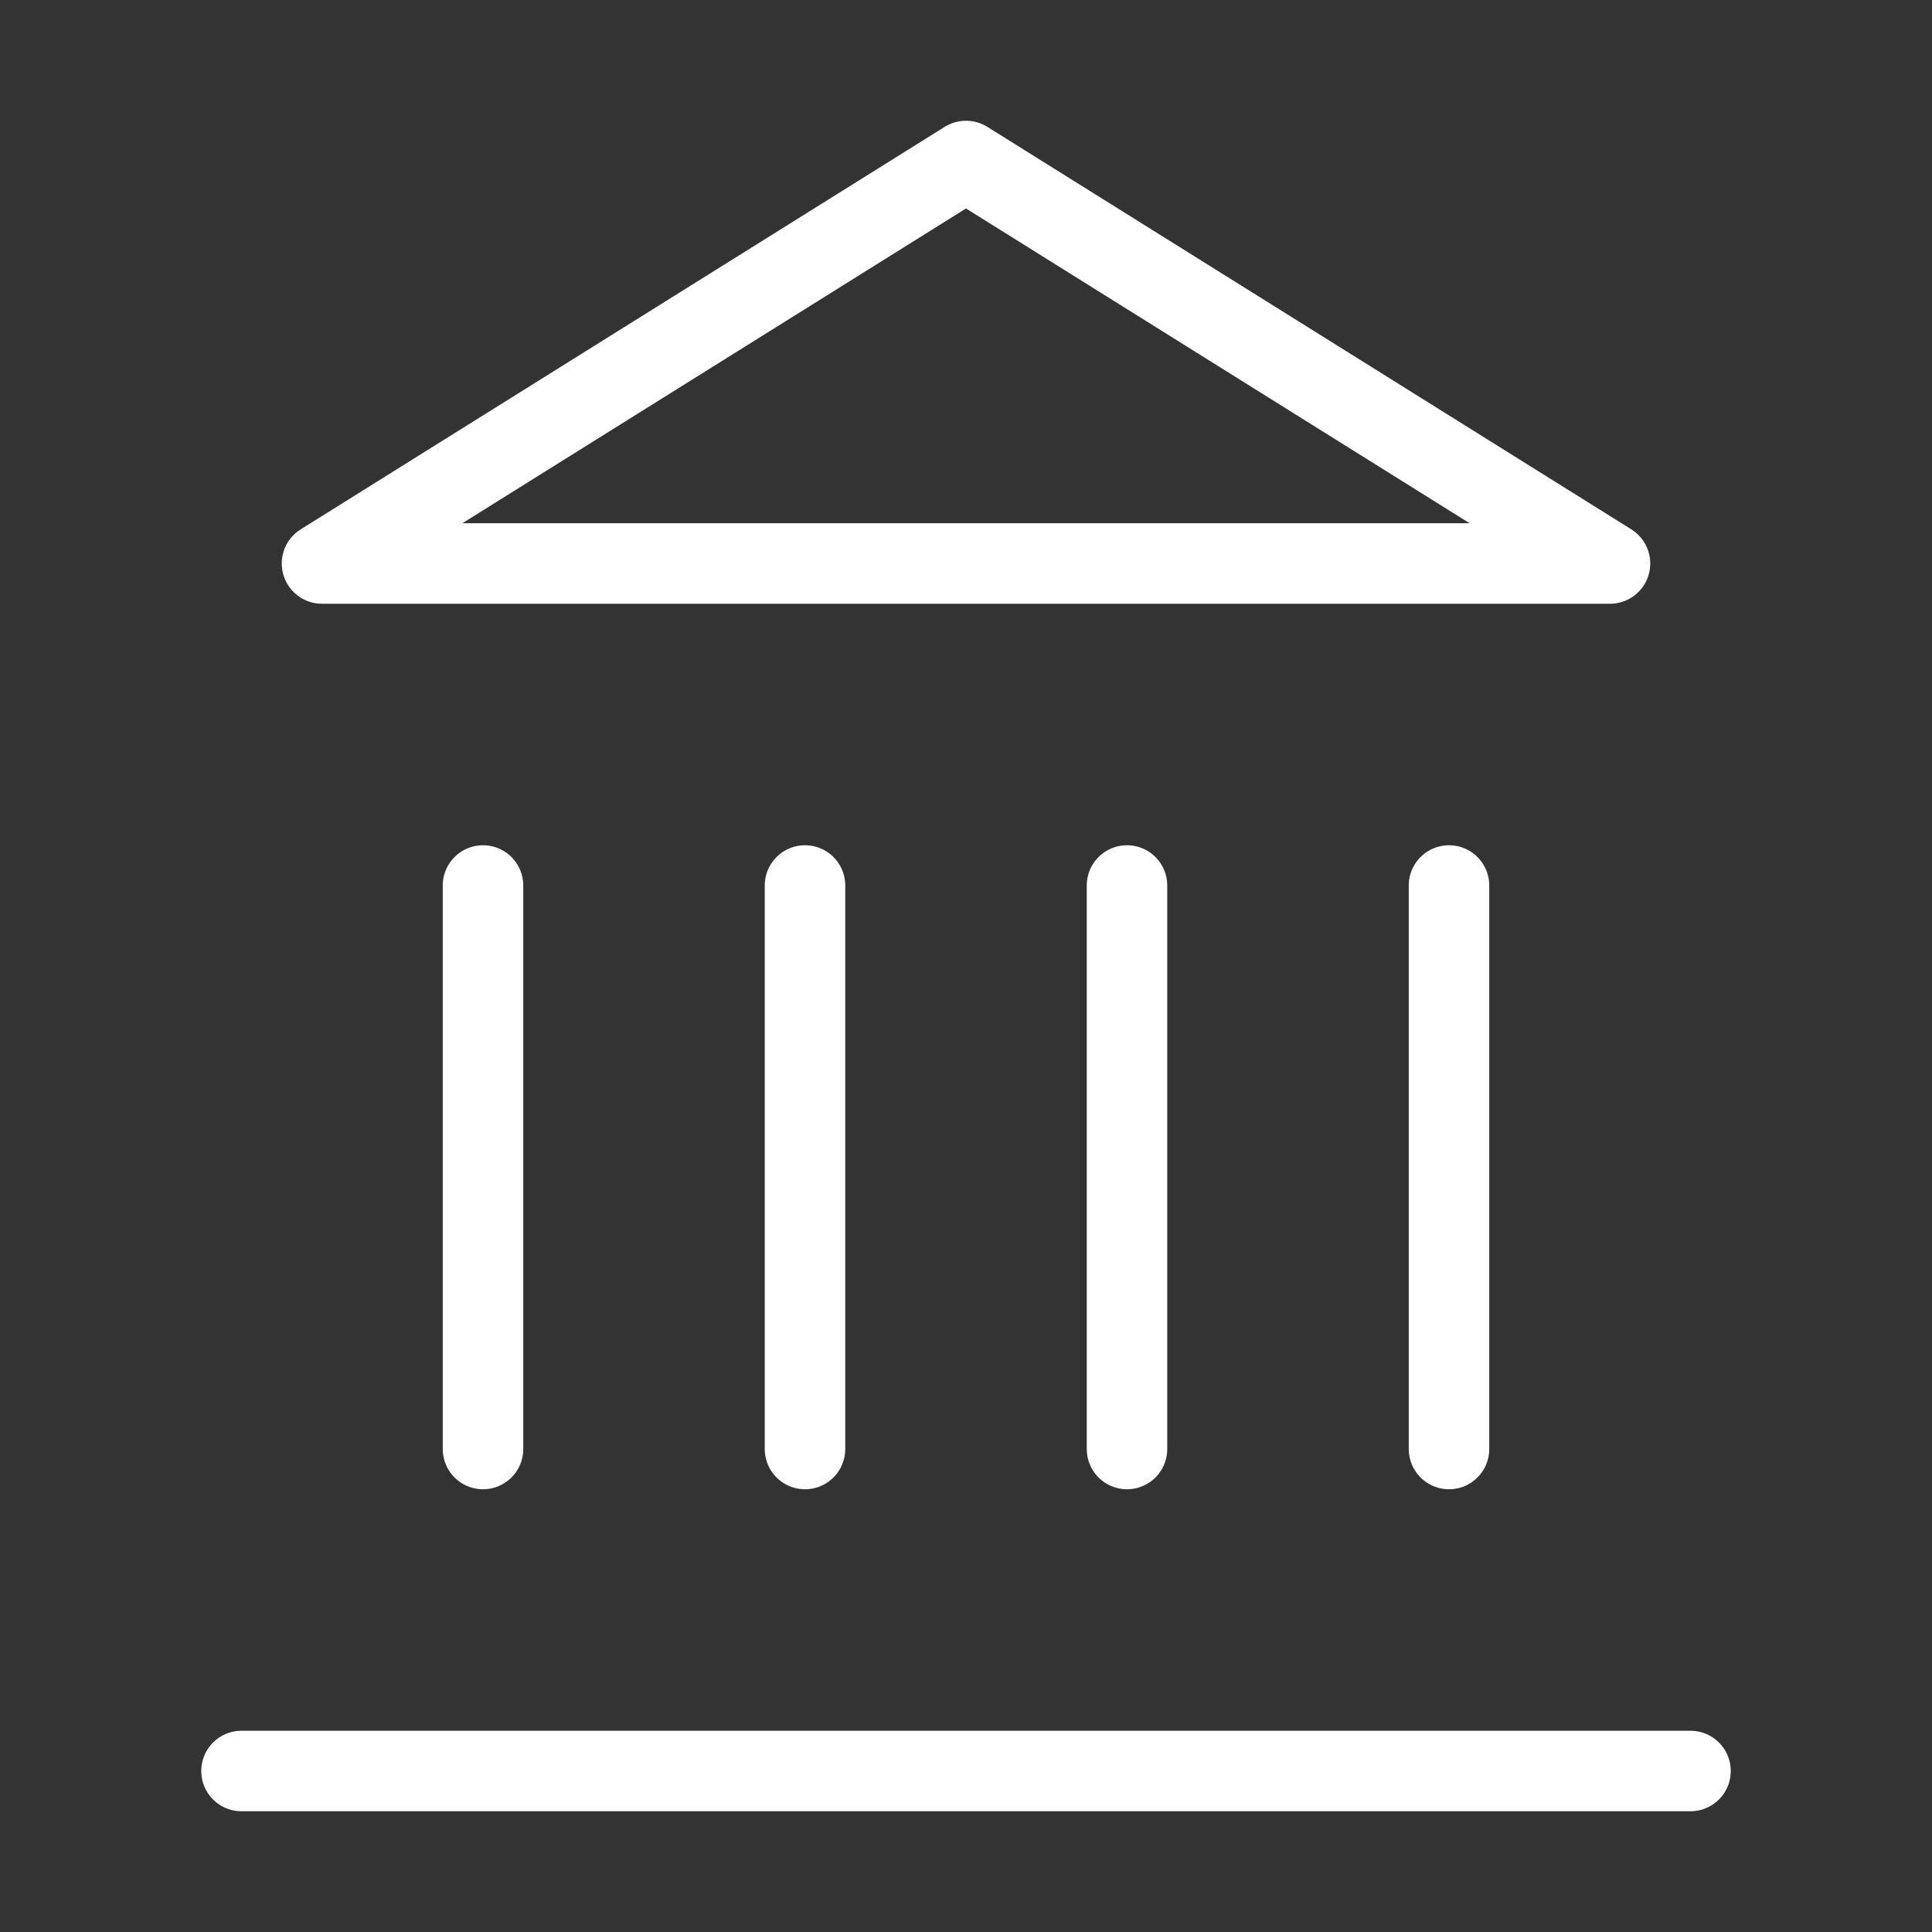 <svg width="36" height="36" viewBox="0 0 36 36" fill="none" xmlns="http://www.w3.org/2000/svg">
<rect x="0" y="0" width="36" height="36" fill="#333333" stroke="none"/>
<path d="M4.5 33H31.5" stroke="white" stroke-width="1.5" stroke-linecap="round" stroke-linejoin="round"/>
<path d="M9 27V16.5" stroke="white" stroke-width="1.5" stroke-linecap="round" stroke-linejoin="round"/>
<path d="M15 27V16.5" stroke="white" stroke-width="1.5" stroke-linecap="round" stroke-linejoin="round"/>
<path d="M21 27V16.5" stroke="white" stroke-width="1.5" stroke-linecap="round" stroke-linejoin="round"/>
<path d="M27 27V16.5" stroke="white" stroke-width="1.5" stroke-linecap="round" stroke-linejoin="round"/>
<path d="M18 3L30 10.5H6L18 3Z" stroke="white" stroke-width="1.5" stroke-linecap="round" stroke-linejoin="round"/>
</svg>
